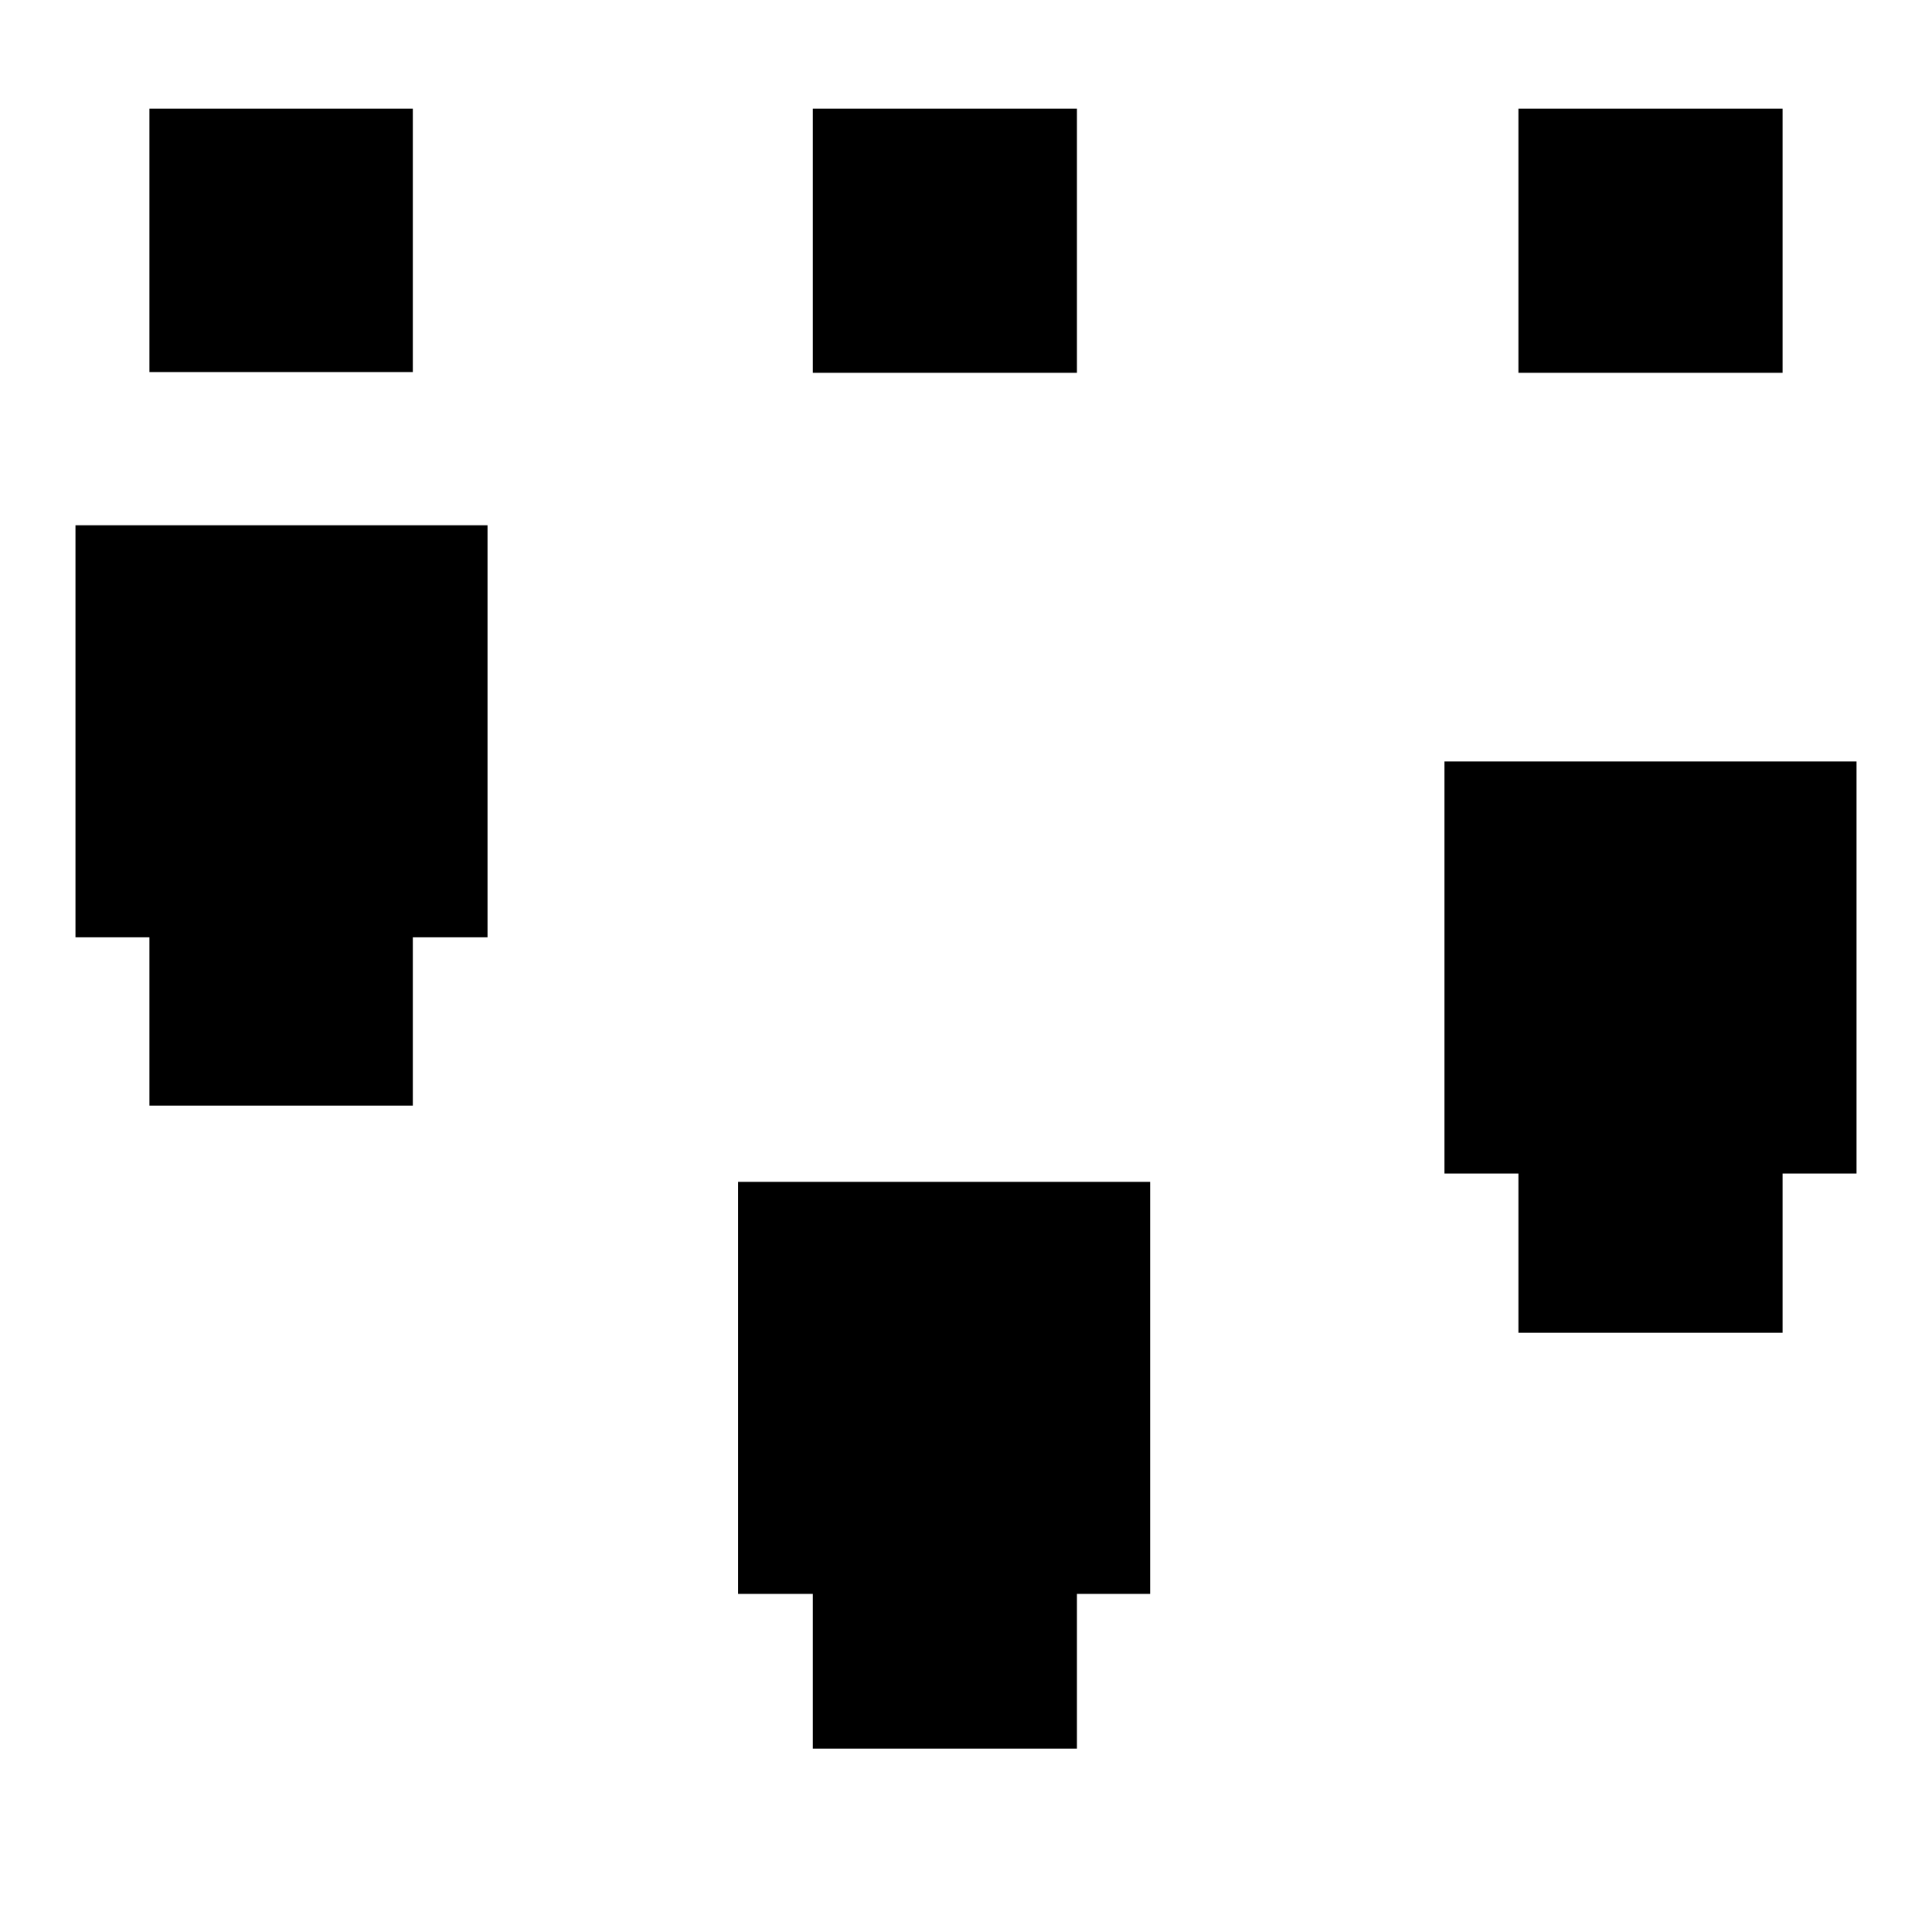 <?xml version="1.0" encoding="utf-8"?>
<!-- Svg Vector Icons : http://www.onlinewebfonts.com/icon -->
<!DOCTYPE svg PUBLIC "-//W3C//DTD SVG 1.1//EN" "http://www.w3.org/Graphics/SVG/1.1/DTD/svg11.dtd">
<svg version="1.1" xmlns="http://www.w3.org/2000/svg" xmlns:xlink="http://www.w3.org/1999/xlink" x="0px" y="0px" viewBox="0 0 256 256" enable-background="new 0 0 256 256" xml:space="preserve">
<g><g><g><path fill="#000000" d="M107.7 196.7h35v35h-35z"/><path fill="#000000" d="M19.8 14.4h34.9v34.9h-34.9z"/><path fill="#000000" d="M107.7 14.4h35v35h-35z"/><path fill="#000000" d="M19.8 111.6h34.9v34.9h-34.9z"/><path fill="#000000" d="M201.2 141.6h35v35h-35z"/><path fill="#000000" d="M201.2 14.4h35v35h-35z"/><path fill="#000000" d="M10 69.6h54.6v54.6h-54.6z"/><path fill="#000000" d="M97.8 156.6h54.6v54.6h-54.6z"/><path fill="#000000" d="M191.4 100.9h54.6v54.6h-54.6z"/></g><g></g><g></g><g></g><g></g><g></g><g></g><g></g><g></g><g></g><g></g><g></g><g></g><g></g><g></g><g></g></g></g>
</svg>